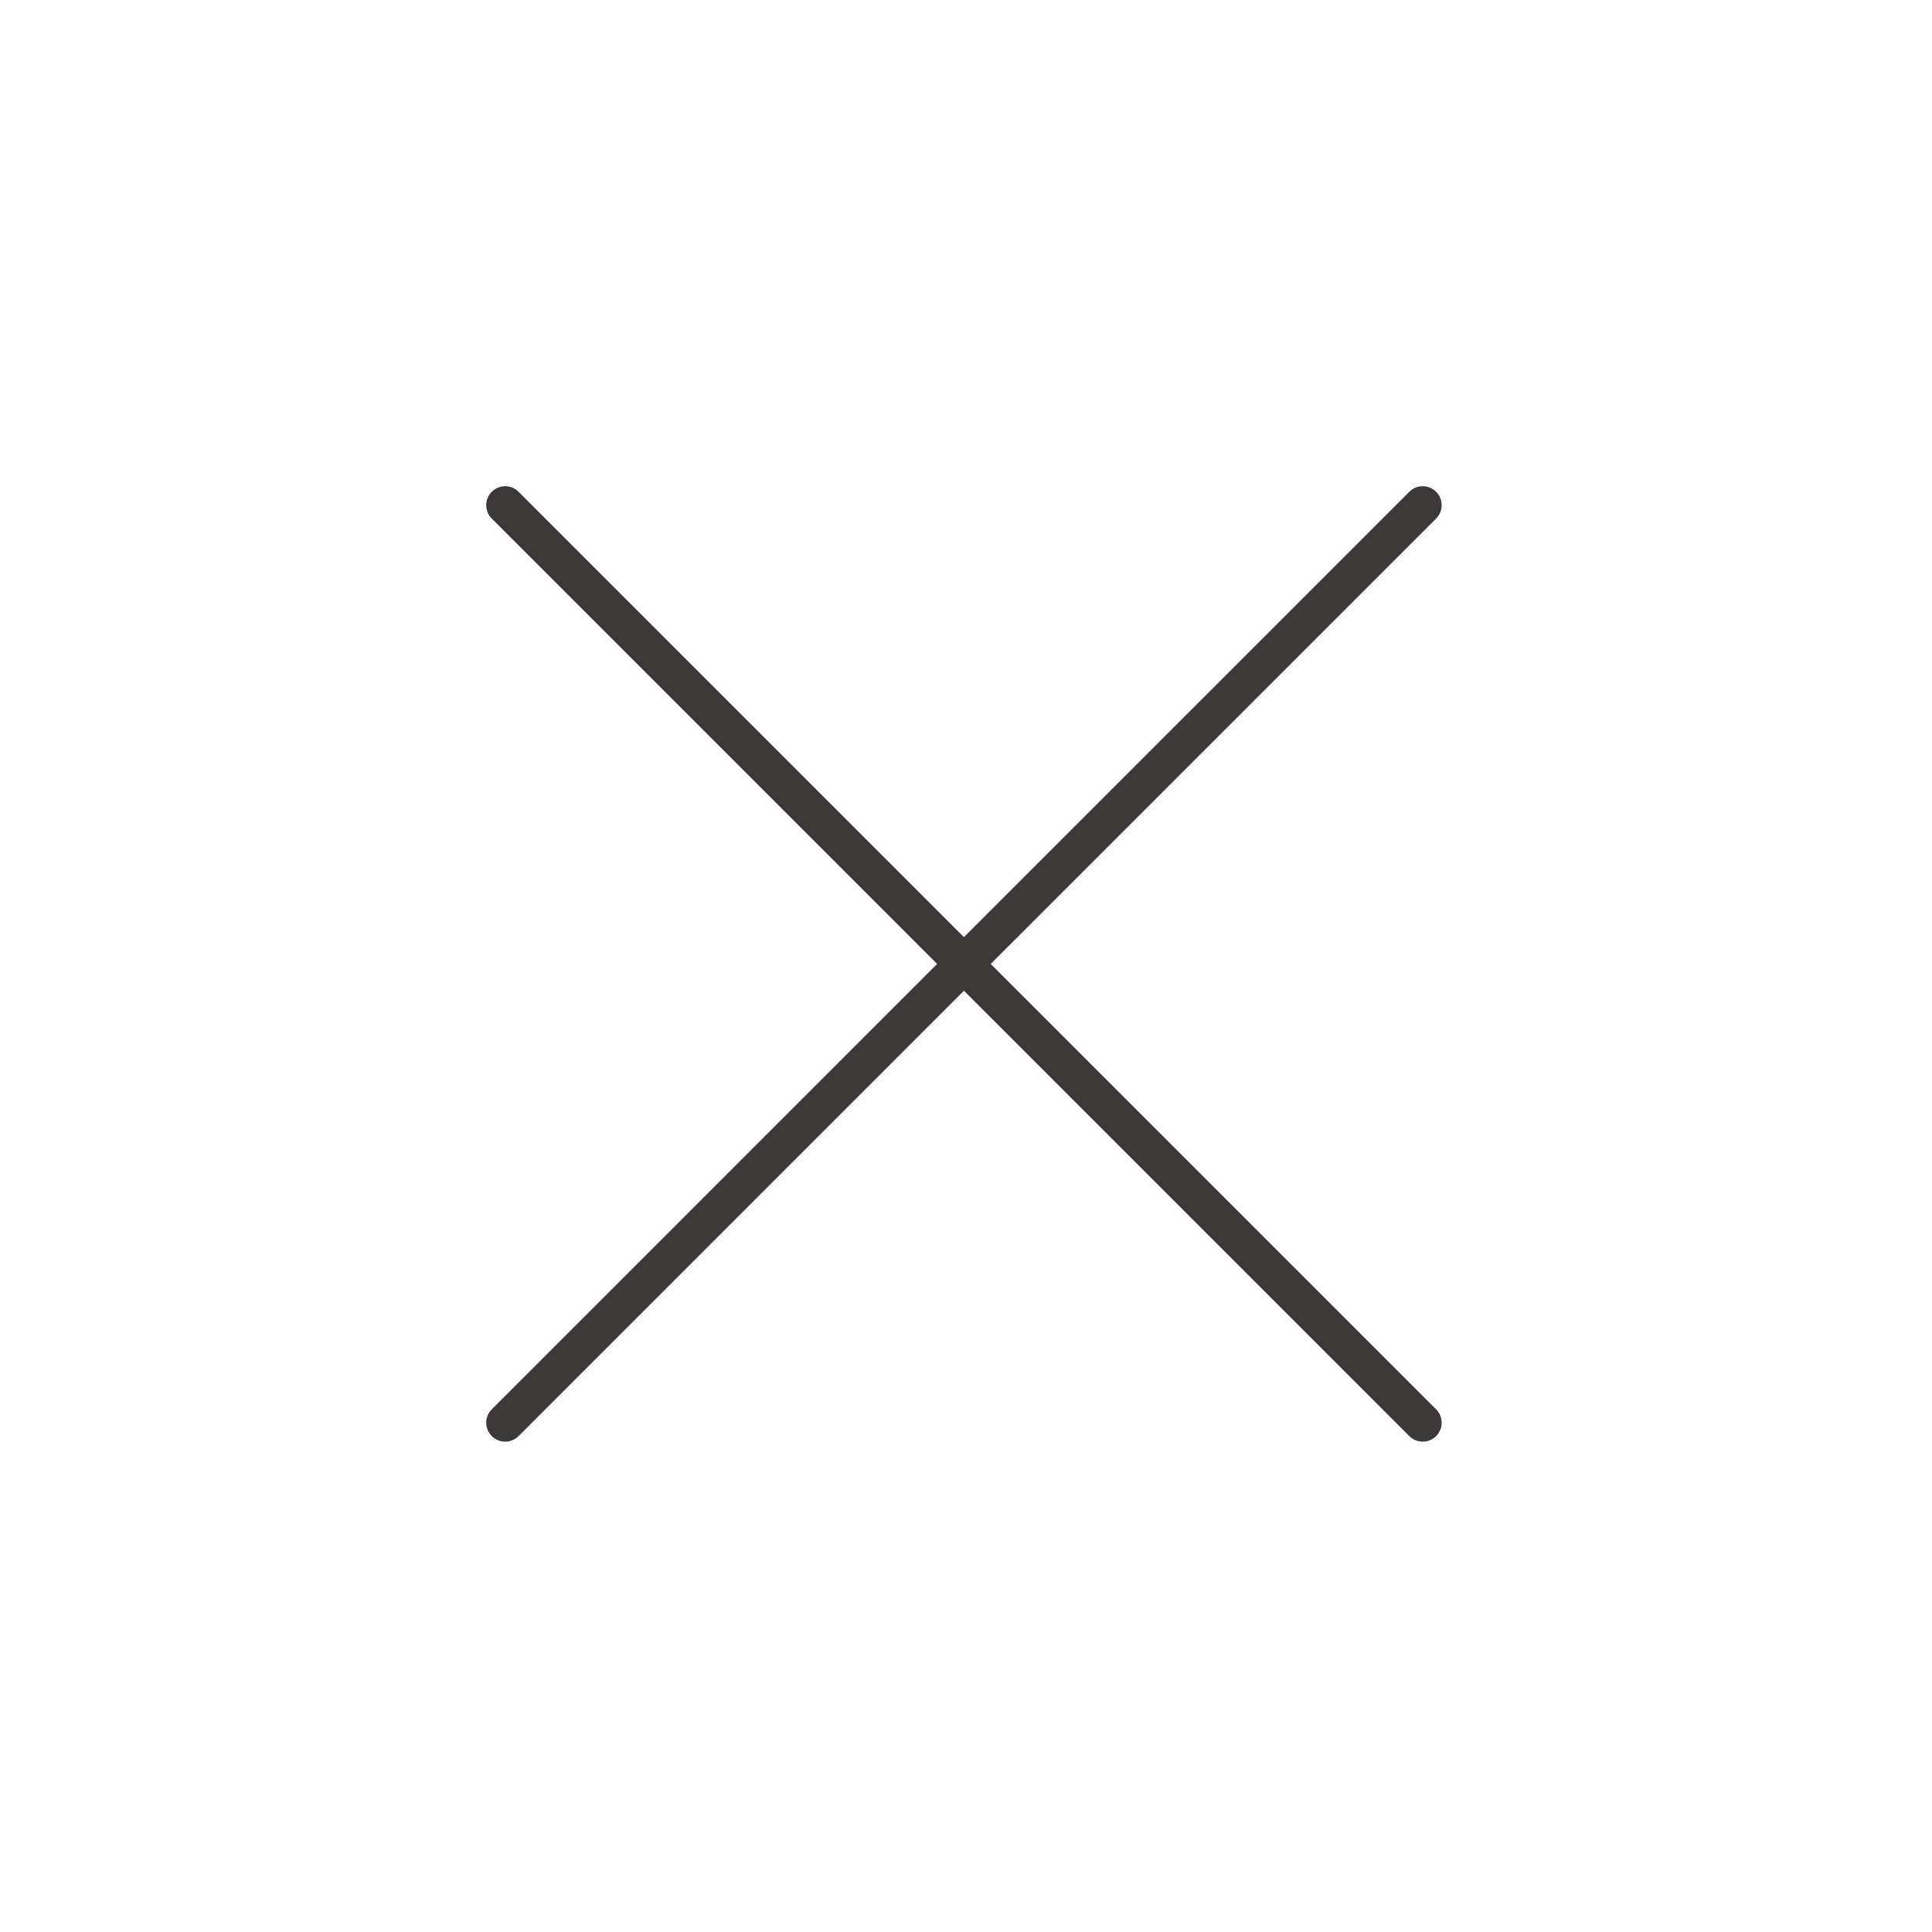 <svg width="51" height="51" viewBox="0 0 51 51" fill="none" xmlns="http://www.w3.org/2000/svg">
<path d="M13.335 13.335L25.445 25.445M25.445 25.445L37.556 37.556M25.445 25.445L37.556 13.335M25.445 25.445L13.335 37.556" stroke="#3D3838" stroke-linecap="round"/>
</svg>
